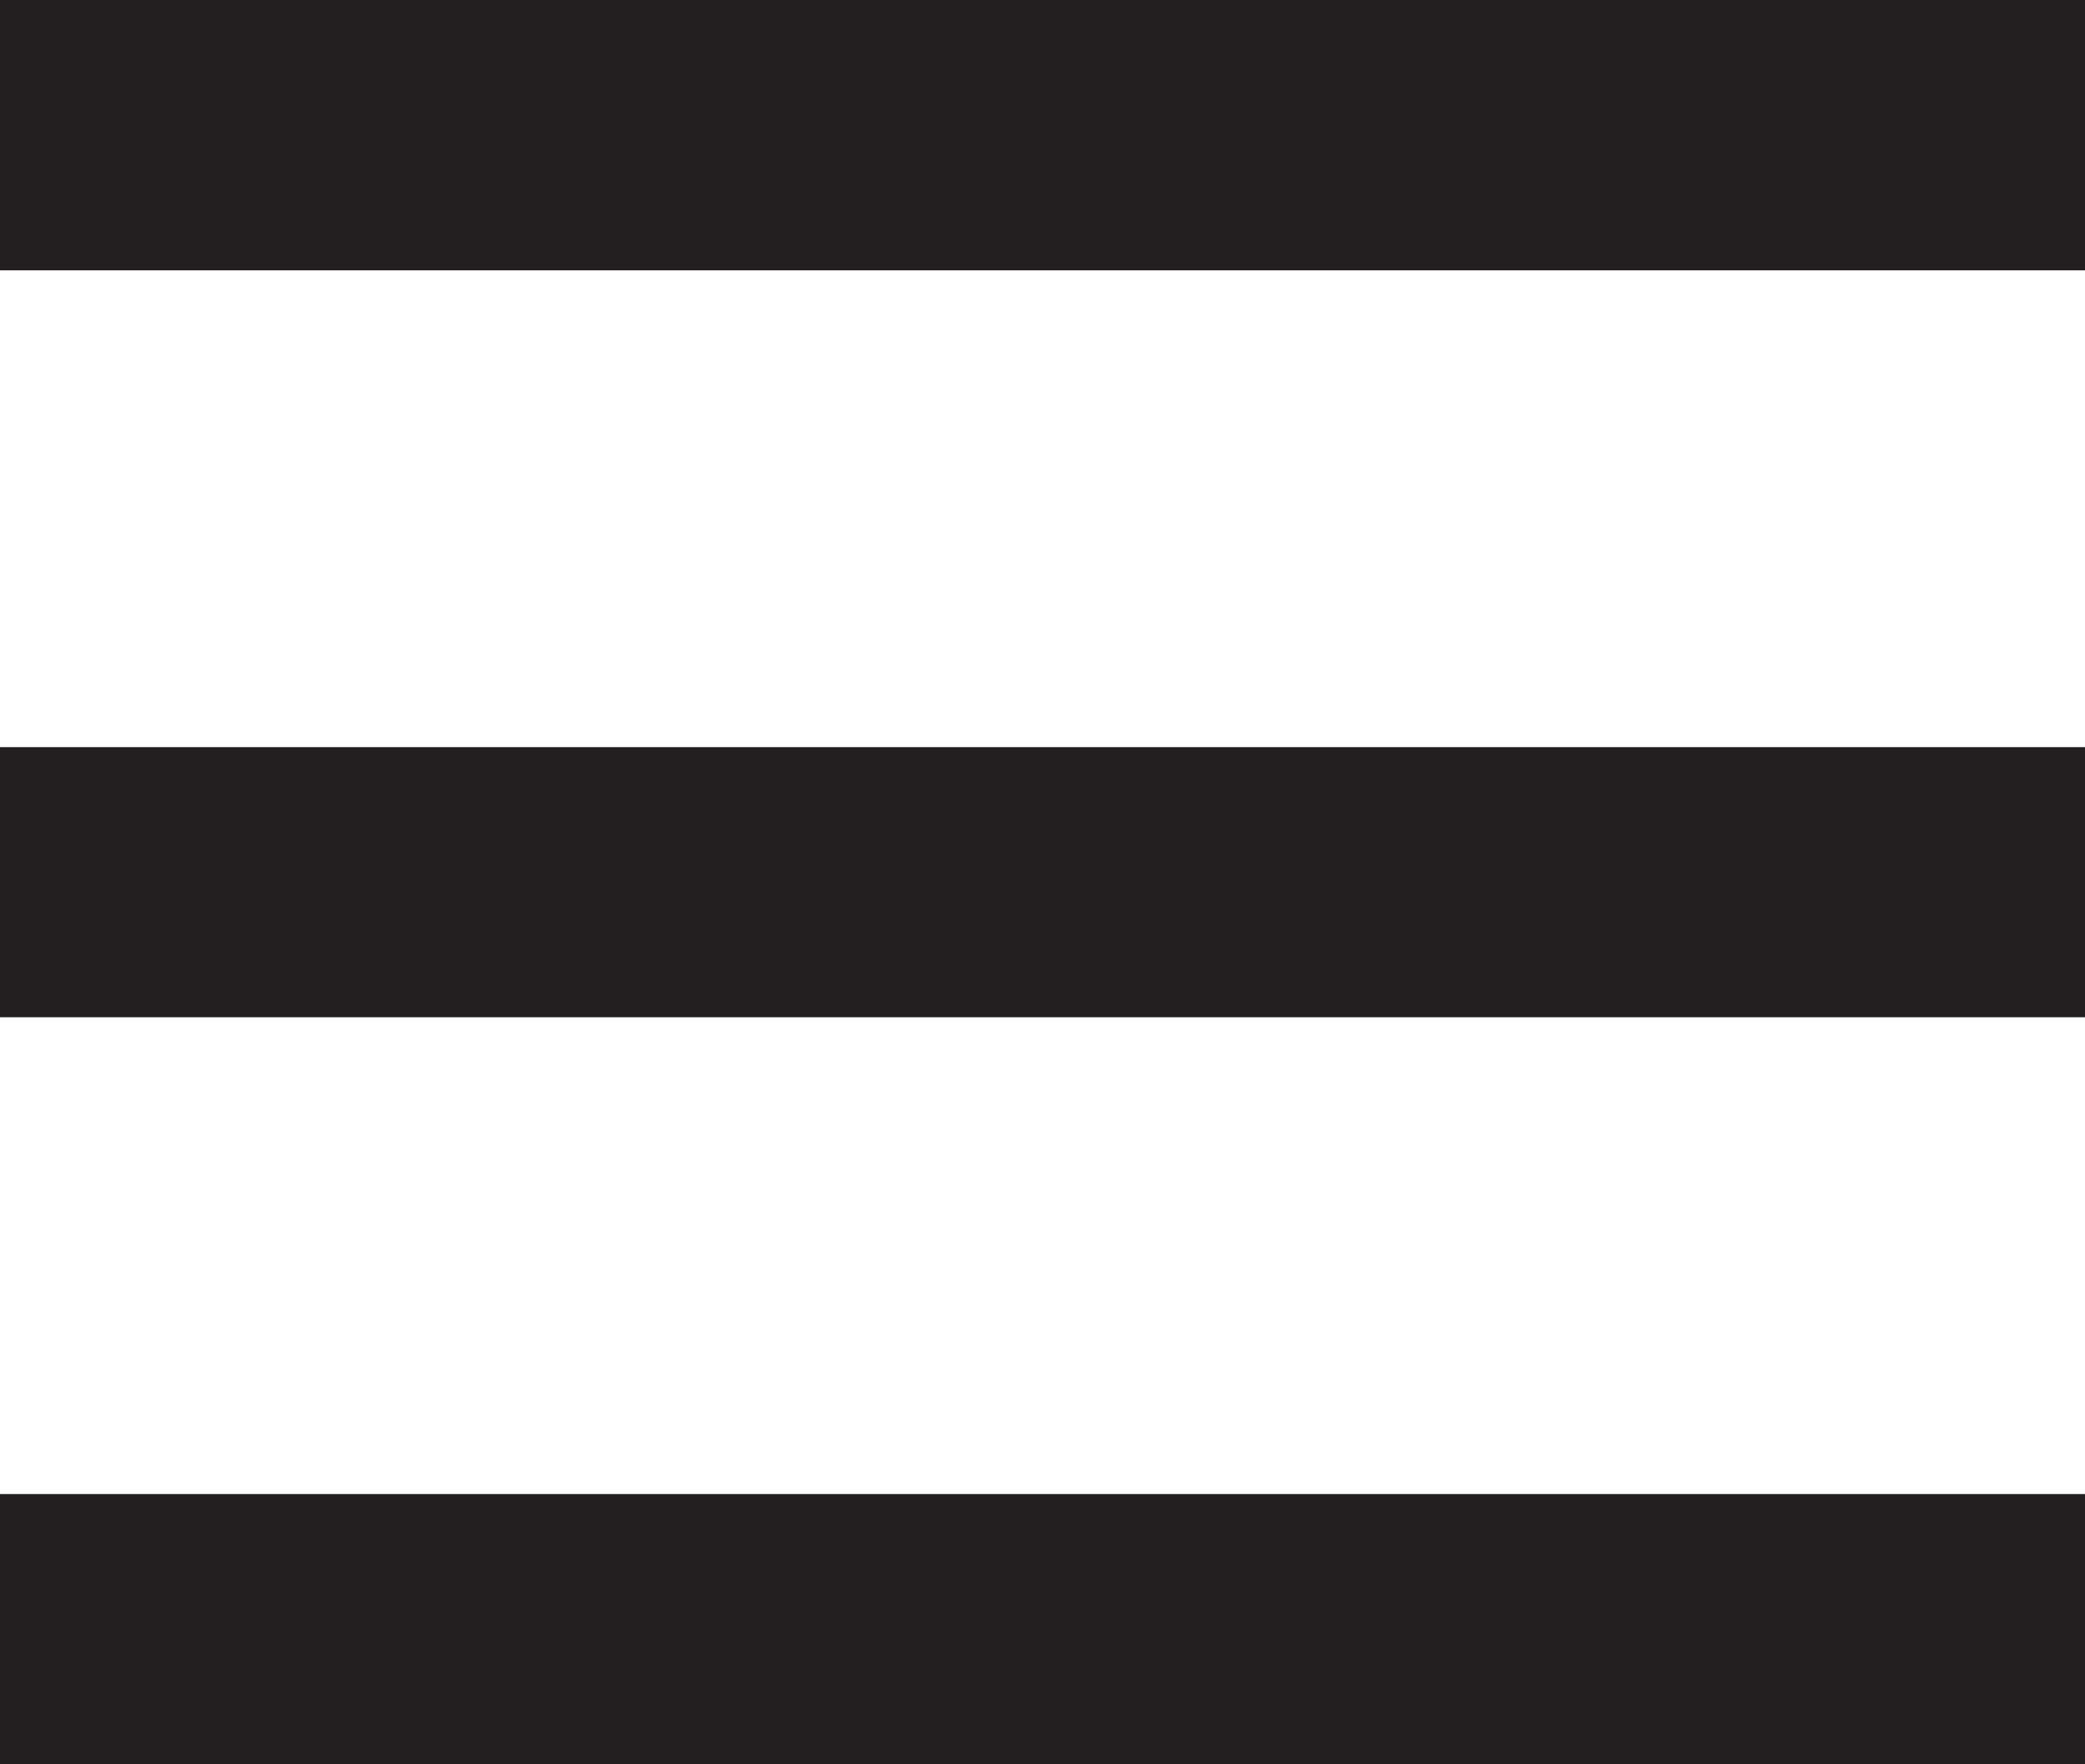 <svg id="Group_23" data-name="Group 23" xmlns="http://www.w3.org/2000/svg" width="20.655" height="17.477" viewBox="0 0 20.655 17.477">
  <rect id="Rectangle_24" data-name="Rectangle 24" width="20.655" height="2.678" transform="translate(0 14.8)" fill="#231f20"/>
  <rect id="Rectangle_25" data-name="Rectangle 25" width="20.655" height="2.676" transform="translate(0 7.401)" fill="#231f20"/>
  <rect id="Rectangle_26" data-name="Rectangle 26" width="20.655" height="2.678" transform="translate(0 0)" fill="#231f20"/>
</svg>
